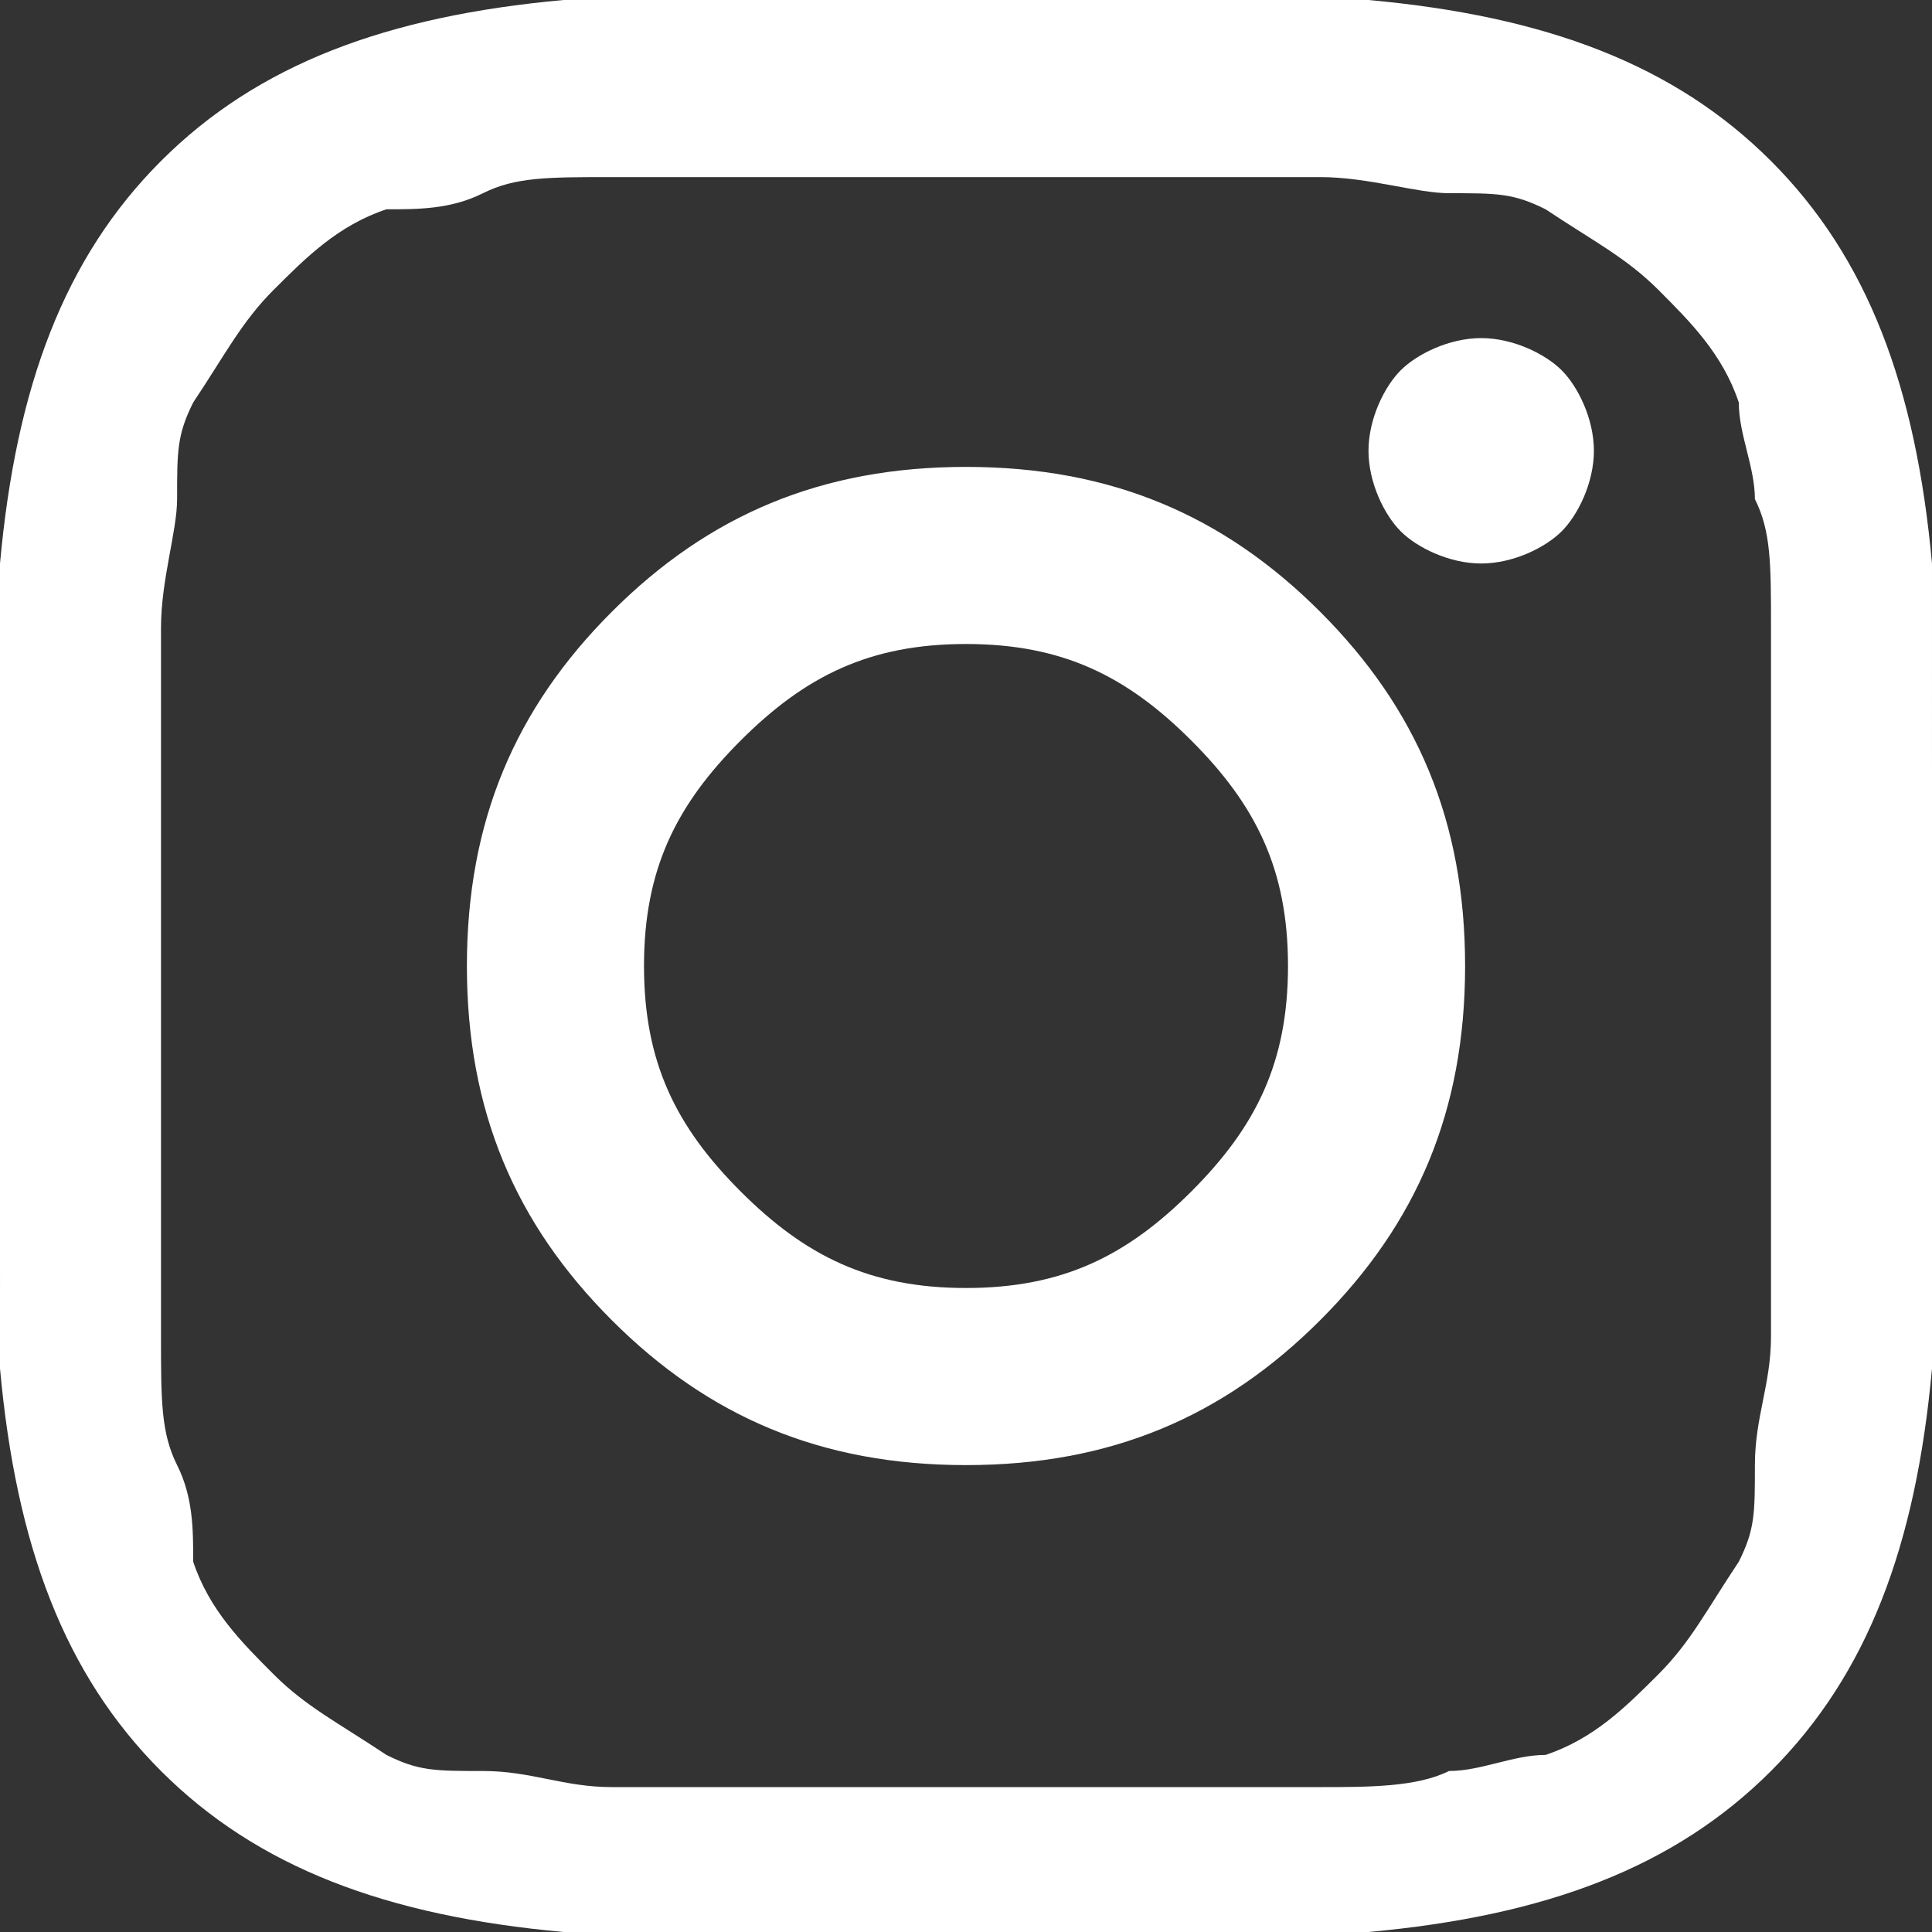 <?xml version="1.0" encoding="utf-8"?>
<!-- Generator: Adobe Illustrator 21.1.0, SVG Export Plug-In . SVG Version: 6.00 Build 0)  -->
<svg version="1.1" id="Layer_1" xmlns="http://www.w3.org/2000/svg" xmlns:xlink="http://www.w3.org/1999/xlink" x="0px" y="0px"
	 viewBox="0 0 12 12" style="enable-background:new 0 0 12 12;" xml:space="preserve">
<rect x="0" y="0" width="12" height="12" fill="#333333" stroke="none"/>
<style type="text/css">
	.st0{fill:#FFFFFF;}
</style>
<g id="Symbols">
	<g id="Footer" transform="translate(-166, -45)">
		<g id="Social-media">
			<g transform="translate(72, 44)">
				<path id="instagram---FontAwesome" class="st0" d="M102,7c0-0.6-0.2-1-0.6-1.4S100.6,5,100,5s-1,0.2-1.4,0.6S98,6.4,98,7
					s0.2,1,0.6,1.4S99.4,9,100,9s1-0.2,1.4-0.6S102,7.6,102,7z M103.1,7c0,0.9-0.3,1.6-0.9,2.2s-1.3,0.9-2.2,0.9s-1.6-0.3-2.2-0.9
					S96.9,7.9,96.9,7s0.3-1.6,0.9-2.2s1.3-0.9,2.2-0.9s1.6,0.3,2.2,0.9S103.1,6.1,103.1,7z M103.9,3.8c0,0.2-0.1,0.4-0.2,0.5
					s-0.3,0.2-0.5,0.2s-0.4-0.1-0.5-0.2s-0.2-0.3-0.2-0.5s0.1-0.4,0.2-0.5s0.3-0.2,0.5-0.2s0.4,0.1,0.5,0.2S103.9,3.6,103.9,3.8z
					 M100,2.1c0,0-0.2,0-0.6,0s-0.6,0-0.8,0s-0.4,0-0.8,0s-0.6,0-0.8,0.1s-0.4,0.1-0.6,0.1c-0.3,0.1-0.5,0.3-0.7,0.5
					s-0.3,0.4-0.5,0.7c-0.1,0.2-0.1,0.3-0.1,0.6c0,0.2-0.1,0.5-0.1,0.8s0,0.6,0,0.8s0,0.5,0,0.8s0,0.6,0,0.6s0,0.2,0,0.6
					s0,0.6,0,0.8s0,0.4,0,0.8s0,0.6,0.1,0.8s0.1,0.4,0.1,0.6c0.1,0.3,0.3,0.5,0.5,0.7s0.4,0.3,0.7,0.5c0.2,0.1,0.3,0.1,0.6,0.1
					s0.5,0.1,0.8,0.1s0.6,0,0.8,0s0.5,0,0.8,0s0.6,0,0.6,0s0.2,0,0.6,0s0.6,0,0.8,0s0.4,0,0.8,0c0.3,0,0.6,0,0.8-0.1
					c0.2,0,0.4-0.1,0.6-0.1c0.3-0.1,0.5-0.3,0.7-0.5s0.3-0.4,0.5-0.7c0.1-0.2,0.1-0.3,0.1-0.6s0.1-0.5,0.1-0.8s0-0.6,0-0.8
					s0-0.5,0-0.8s0-0.6,0-0.6s0-0.2,0-0.6s0-0.6,0-0.8s0-0.4,0-0.8s0-0.6-0.1-0.8c0-0.2-0.1-0.4-0.1-0.6c-0.1-0.3-0.3-0.5-0.5-0.7
					s-0.4-0.3-0.7-0.5c-0.2-0.1-0.3-0.1-0.6-0.1c-0.2,0-0.5-0.1-0.8-0.1c-0.3,0-0.6,0-0.8,0s-0.5,0-0.8,0S100,2.1,100,2.1z M106,7
					c0,1.2,0,2,0,2.5c-0.1,1.1-0.4,1.9-1,2.5s-1.4,0.9-2.5,1c-0.5,0-1.3,0-2.5,0s-2,0-2.5,0c-1.1-0.1-1.9-0.4-2.5-1s-0.9-1.4-1-2.5
					C94,9,94,8.2,94,7s0-2,0-2.5c0.1-1.1,0.4-1.9,1-2.5s1.4-0.9,2.5-1c0.5,0,1.3,0,2.5,0s2,0,2.5,0c1.1,0.1,1.9,0.4,2.5,1
					s0.9,1.4,1,2.5C106,5,106,5.8,106,7z"/>
			</g>
		</g>
	</g>
</g>
</svg>
